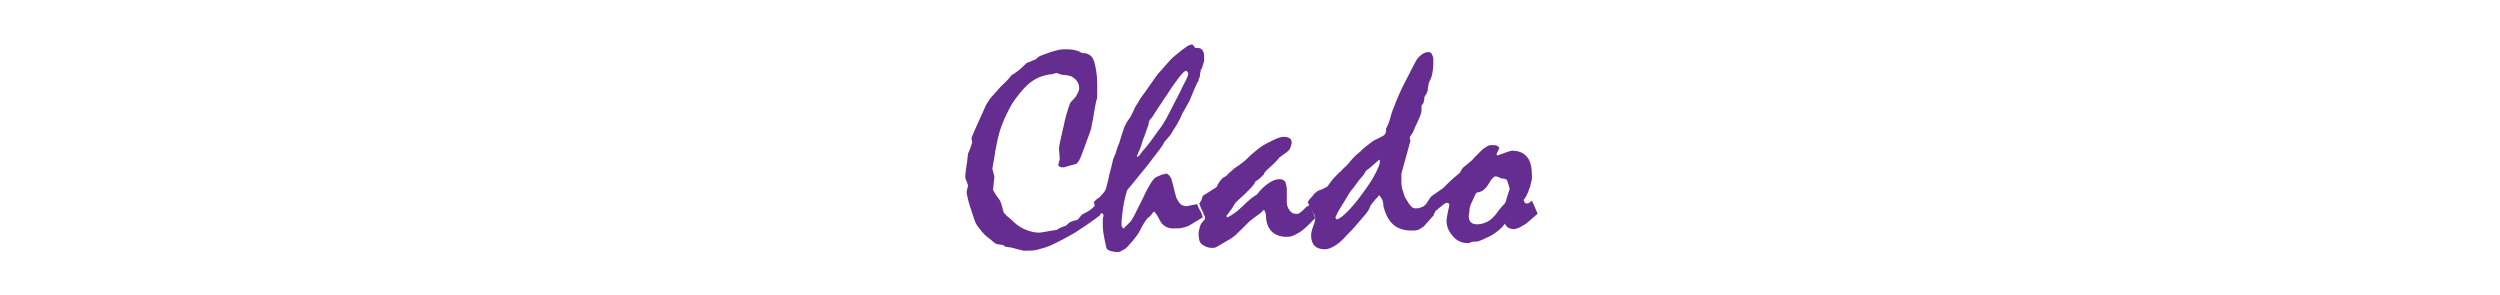 <?xml version="1.0" encoding="utf-8"?>
<!-- Generator: Adobe Illustrator 23.0.6, SVG Export Plug-In . SVG Version: 6.00 Build 0)  -->
<svg version="1.1" id="レイヤー_1" xmlns="http://www.w3.org/2000/svg" xmlns:xlink="http://www.w3.org/1999/xlink" x="0px"
	 y="0px" viewBox="0 0 360 42.5" style="enable-background:new 0 0 360 42.5;" xml:space="preserve">
<style type="text/css">
	.st0{fill:#662D91;}
</style>
<title>handball-title</title>
<g>
	<g>
		<path class="st0" d="M158.4,31c-0.4,0.3-0.9,0.7-1.5,1.1s-1.3,0.9-2.1,1.4c-0.7,0.4-1.4,0.8-2,1.1s-1,0.5-1.4,0.7
			c-0.6,0.3-1.2,0.4-1.8,0.6s-1.3,0.2-1.9,0.2c-0.2,0-0.4,0-0.7-0.1s-0.5-0.1-0.8-0.2c-0.4-0.1-0.7-0.2-0.9-0.2s-0.5-0.1-0.6-0.1
			l-0.2-0.2l-0.6-0.1c-0.3,0-0.6-0.1-0.9-0.4s-0.8-0.6-1.2-1c-0.4-0.4-0.7-0.8-1-1.2s-0.4-0.7-0.5-1l-0.6-1.8
			c-0.2-0.6-0.3-1.1-0.4-1.5s-0.1-0.6-0.1-0.7l0.2-0.9c-0.1-0.3-0.2-0.6-0.3-0.8s-0.1-0.4-0.1-0.5s0-0.4,0.1-1s0.2-1.3,0.3-2.3
			c0.1-0.2,0.2-0.4,0.3-0.7s0.2-0.6,0.3-0.9l-0.1-0.5c0-0.1,0-0.2,0.1-0.4s0.1-0.3,0.2-0.5c0.3-0.7,0.6-1.3,0.9-2s0.6-1.3,0.9-2
			c0.3-0.5,0.6-1,1.1-1.5s0.9-1.1,1.5-1.6c0.1-0.1,0.3-0.3,0.5-0.5s0.4-0.5,0.6-0.7c0.2-0.1,0.5-0.3,0.9-0.6s0.7-0.6,1.2-1.1
			c0.1-0.1,0.3-0.1,0.5-0.2s0.4-0.2,0.7-0.3c0.1,0,0.2-0.1,0.3-0.2s0.2-0.2,0.4-0.3c0.2-0.1,0.7-0.3,1.6-0.6s1.6-0.4,1.8-0.4
			c0.6,0,1.2,0,1.6,0.1s0.8,0.2,1,0.4l0.7,0.1c0.5,0.1,1,0.5,1.2,1.3s0.4,1.7,0.4,3.1c0,0.6,0,1.1,0,1.5s0,0.6-0.1,0.8
			c-0.1,0.4-0.2,0.9-0.3,1.5s-0.2,1.3-0.4,2.2c0,0.2-0.1,0.6-0.3,1.1c-0.2,0.5-0.4,1.1-0.7,1.9c-0.3,0.8-0.5,1.4-0.7,1.8
			c-0.2,0.4-0.4,0.6-0.5,0.7c-0.5,0.1-1.1,0.3-1.8,0.5c-0.3,0-0.5,0-0.6-0.1s-0.2-0.1-0.2-0.2c0-0.1,0-0.2,0.1-0.5s0.1-0.3,0.1-0.4
			c0-0.5-0.1-1-0.1-1.6c0-0.2,0.1-0.6,0.2-1.1s0.3-1.3,0.5-2.2c0.2-1,0.4-1.7,0.6-2.3s0.3-0.9,0.4-1c0.4-0.4,0.7-0.7,0.9-1.1
			s0.3-0.6,0.3-0.9c0-0.4-0.1-0.7-0.3-1s-0.5-0.5-0.8-0.7c-0.4-0.1-0.7-0.2-1.1-0.2s-0.7-0.2-1.1-0.3c-0.3,0.1-0.5,0.2-0.8,0.2
			s-0.4,0.1-0.6,0.1c-0.9,0.2-1.8,0.6-2.6,1.3s-1.6,1.7-2.4,2.9c-0.6,1.1-1.1,2.1-1.5,3.2s-0.6,2.1-0.8,3.2
			c-0.1,0.3-0.1,0.7-0.2,1.2s-0.2,1.1-0.3,1.7c0.1,0.4,0.2,0.8,0.3,1.1l-0.2,1.9c0,0.1,0.1,0.2,0.2,0.4s0.3,0.5,0.6,0.9
			c0.2,0.2,0.3,0.5,0.4,0.8s0.2,0.7,0.3,1.1c0,0.1,0.1,0.2,0.2,0.3s0.2,0.2,0.3,0.3c0.2,0.2,0.4,0.3,0.6,0.5
			c0.6,0.6,1.2,1.1,1.9,1.4s1.4,0.5,2.1,0.5c0.1,0,0.3,0,0.8-0.1s1.1-0.2,1.8-0.3c0.1-0.1,0.3-0.2,0.5-0.3s0.5-0.2,0.8-0.3
			c0.3-0.3,0.5-0.5,0.8-0.6s0.5-0.2,0.8-0.2c0.1-0.1,0.2-0.2,0.3-0.3s0.2-0.3,0.4-0.5c0.4-0.2,0.8-0.4,1.1-0.6s0.7-0.6,1-0.9
			C158.1,30.3,158.4,31,158.4,31z"/>
		<path class="st0" d="M157.5,29.1c0.3-0.3,0.5-0.5,0.7-0.6s0.3-0.3,0.4-0.4c0.2-0.2,0.4-0.4,0.5-0.6s0.2-0.4,0.2-0.5
			c0.1-0.5,0.3-1,0.4-1.7c0.2-0.7,0.4-1.5,0.6-2.4c0.1-0.3,0.3-0.6,0.4-1s0.3-0.9,0.5-1.4c0.2-0.7,0.4-1.3,0.6-1.9s0.5-1.1,0.8-1.5
			c0.1-0.1,0.2-0.3,0.3-0.5s0.2-0.4,0.3-0.6c0.1-0.2,0.2-0.5,0.4-0.8s0.4-0.6,0.6-1c0.6-0.8,1.1-1.5,1.5-2.1s0.8-1.1,1-1.4
			c0.5-0.6,1-1.1,1.5-1.7s1-1,1.5-1.4c0.5-0.4,0.9-0.7,1.2-0.9s0.6-0.3,0.8-0.3c0.2,0.2,0.3,0.3,0.4,0.5c0.1,0,0.2,0,0.3,0
			c0.4,0,0.6,0.1,0.8,0.4s0.2,0.7,0.2,1.3c0,0.1,0,0.3-0.1,0.5s-0.1,0.4-0.2,0.7c-0.1,0.1-0.2,0.2-0.2,0.4s-0.1,0.3-0.1,0.5
			c0,0.2,0,0.4-0.1,0.5s-0.1,0.3-0.1,0.4c-0.2,0.3-0.4,0.7-0.6,1.2s-0.4,1-0.7,1.7c-0.1,0.2-0.3,0.5-0.5,0.9s-0.5,0.8-0.7,1.3
			c-0.1,0.3-0.3,0.6-0.5,1s-0.5,0.8-0.8,1.3c-0.1,0.2-0.2,0.4-0.4,0.6s-0.4,0.5-0.7,0.8c-0.1,0.2-0.3,0.6-0.7,1.1s-0.9,1.2-1.6,2.1
			c-0.3,0.4-0.8,1-1.3,1.6c-0.5,0.6-1.1,1.4-1.8,2.2c-0.3,1-0.5,1.9-0.6,2.7s-0.2,1.5-0.2,2.1c0,0.2,0,0.4,0.1,0.5s0.1,0.2,0.2,0.2
			c0.1-0.1,0.2-0.2,0.3-0.3s0.3-0.3,0.4-0.4c0.3-0.2,0.6-0.7,0.9-1.3s0.7-1.4,1.2-2.4c0.4-0.9,0.8-1.6,1.1-2.1s0.6-0.8,0.8-0.9
			l0.7-0.3c0.1-0.1,0.3-0.1,0.4-0.1s0.2-0.1,0.3-0.1c0.2,0,0.3,0.1,0.5,0.3c0.2,0.2,0.3,0.5,0.4,0.9c0.2,0.7,0.3,1.2,0.4,1.6
			s0.2,0.6,0.2,0.7c0.2,0.4,0.4,0.7,0.6,0.9s0.6,0.3,0.9,0.3c0.4-0.1,0.9-0.2,1.5-0.3c0.1,0.3,0.2,0.6,0.4,0.9s0.3,0.6,0.4,1
			c-0.3,0.2-0.7,0.4-1,0.6s-0.7,0.4-1,0.6c-0.2,0.1-0.5,0.2-0.9,0.3s-0.9,0.1-1.4,0.1c-0.8,0-1.5-0.4-1.9-1.2s-0.7-1.2-0.8-1.2h-0.1
			c-0.2,0.3-0.4,0.6-0.7,0.8s-0.5,0.6-0.7,0.9c-0.2,0.3-0.4,0.7-0.6,1.1s-0.6,0.9-1,1.4c-0.5,0.5-0.8,1-1.2,1.2s-0.6,0.4-0.9,0.4
			c-0.5,0-0.9-0.1-1.2-0.2s-0.5-0.3-0.5-0.5c-0.2-0.8-0.3-1.4-0.4-2s-0.1-1-0.1-1.4c0-0.1,0-0.2,0-0.3s0-0.2,0-0.3
			c0-0.2,0.1-0.4,0.1-0.6c0-0.1,0-0.1-0.1-0.2s-0.1-0.1-0.2-0.1c0,0.1-0.1,0.1-0.2,0.2s-0.2,0.1-0.3,0.2c-0.1-0.2-0.2-0.4-0.3-0.7
			S157.7,29.6,157.5,29.1z M170.8,10.2c-0.2,0-0.5,0.3-0.9,0.8s-1,1.3-1.7,2.4c-0.4,0.6-0.8,1.2-1.2,1.8s-0.8,1.2-1.1,1.7
			c-0.2,0.2-0.3,0.3-0.4,0.5s-0.1,0.3-0.1,0.5c-0.3,0.8-0.5,1.5-0.8,2.2c-0.2,0.7-0.4,1.3-0.6,1.7s-0.2,0.6-0.3,0.7l0.1,0.1
			c0.3-0.2,0.5-0.5,0.7-0.8c0.3-0.3,0.6-0.7,1-1.2s0.8-1.1,1.3-1.8c0.5-0.6,1-1.4,1.5-2.4s1.1-2.1,1.7-3.3c0.3-0.7,0.6-1.2,0.8-1.6
			s0.3-0.7,0.3-0.9c0-0.1,0-0.2-0.1-0.2S171,10.2,170.8,10.2z"/>
		<path class="st0" d="M173.2,28.2l1.9-1.2c0.1-0.1,0.2-0.2,0.2-0.3s0.2-0.3,0.3-0.5c0.1-0.2,0.2-0.3,0.4-0.5s0.3-0.2,0.5-0.3
			c0.1-0.1,0.3-0.3,0.5-0.5c0.2-0.2,0.5-0.4,0.8-0.7c0.2-0.1,0.3-0.2,0.6-0.4s0.5-0.4,0.8-0.6c1.2-1.2,2.3-2.1,3.3-2.6
			s1.7-0.9,2.4-0.9c0.4,0,0.6,0.1,0.8,0.2s0.3,0.4,0.3,0.6c0,0.3-0.1,0.5-0.2,0.8s-0.3,0.4-0.5,0.6c-0.3,0.2-0.7,0.5-1.1,0.8
			c-0.2,0.3-0.5,0.6-0.8,0.9s-0.7,0.6-1.1,1c-0.1,0.2-0.3,0.3-0.3,0.5c-0.1,0.1-0.2,0.2-0.4,0.4s-0.4,0.4-0.8,0.6
			c-0.1,0.3-0.4,0.7-0.9,1.2c-0.5,0.5-1.1,1.1-1.8,1.7c-0.1,0.1-0.3,0.3-0.5,0.7s-0.6,0.8-1,1.4l0.1,0.2c0.3-0.1,0.6-0.3,0.9-0.5
			s0.7-0.5,1.1-0.9c0.5-0.4,0.8-0.8,1.1-1c0.3-0.3,0.5-0.4,0.6-0.5c0.1-0.1,0.2-0.1,0.3-0.2s0.2-0.1,0.3-0.2
			c0.6-0.8,1.2-1.3,1.8-1.7s1.1-0.5,1.5-0.5c0.3,0,0.5,0.1,0.7,0.3s0.2,0.6,0.3,1c0,0.7,0,1.3,0,2c0,0.4,0.1,0.8,0.4,1.2
			s0.6,0.5,1,0.5c0.1,0,0.2,0,0.4-0.1s0.2-0.2,0.4-0.3c0.1-0.1,0.2-0.2,0.3-0.3s0.2-0.2,0.3-0.3c0.1,0,0.1-0.1,0.2-0.1
			s0.2-0.2,0.3-0.2c0.2,0.4,0.4,0.8,0.5,1.1s0.2,0.6,0.3,0.8c-0.3,0.3-0.6,0.6-0.9,0.9s-0.6,0.6-1,0.9c-0.4,0.3-0.8,0.5-1.2,0.7
			s-0.8,0.2-1.1,0.2c-0.9,0-1.6-0.3-2.1-0.8s-0.8-1.3-0.8-2.3c0-0.1,0-0.2-0.1-0.4s-0.1-0.3-0.2-0.4c-0.1,0.1-0.1,0.1-0.2,0.2
			s-0.2,0.2-0.3,0.3c-0.2,0.1-0.4,0.3-0.7,0.5s-0.6,0.5-0.9,0.7c-0.5,0.5-0.9,0.9-1.2,1.2s-0.6,0.5-0.7,0.7c-0.3,0.2-0.6,0.5-1,0.7
			s-0.8,0.5-1.2,0.7c-0.3,0.2-0.5,0.3-0.7,0.4s-0.4,0.1-0.5,0.1c-0.7,0-1.1-0.2-1.5-0.5s-0.5-0.8-0.5-1.5c0-0.4,0.1-0.7,0.2-1.1
			s0.4-0.7,0.7-1c0-0.2,0-0.3,0-0.4c0-0.1,0-0.1-0.1-0.2s-0.1-0.2-0.1-0.3c-0.1-0.2-0.2-0.4-0.3-0.6s-0.2-0.5-0.3-0.8
			c0.1-0.1,0.1-0.2,0.2-0.3S173.1,28.5,173.2,28.2z"/>
		<path class="st0" d="M188.3,29.1l0.1-0.1l0.1-0.2c0.2-0.3,0.5-0.5,0.6-0.7s0.3-0.3,0.4-0.4c0.1-0.1,0.2-0.2,0.5-0.3
			s0.5-0.2,0.9-0.4l0.3-0.2c0.1-0.2,0.3-0.4,0.5-0.7s0.5-0.6,0.9-1c0.1-0.1,0.2-0.2,0.3-0.3s0.3-0.2,0.4-0.4c0.3-0.3,0.7-0.6,1-1
			s0.6-0.7,0.9-1c0.1-0.1,0.4-0.3,0.8-0.7s0.9-0.8,1.6-1.3c0.1-0.1,0.3-0.2,0.5-0.3s0.6-0.3,1-0.5c0.2-0.1,0.3-0.2,0.4-0.4
			s0.1-0.4,0.1-0.7c0.1-0.2,0.2-0.4,0.3-0.6s0.2-0.6,0.3-0.9c0.1-0.4,0.2-0.8,0.3-1s0.1-0.4,0.2-0.5c0.2-0.6,0.5-1.3,0.9-2.2
			s0.9-1.8,1.4-2.8c0.3-0.6,0.6-1.2,1-1.9c0.2-0.3,0.5-0.6,0.8-0.8s0.6-0.3,0.9-0.3c0.2,0,0.4,0.1,0.5,0.3s0.2,0.5,0.2,0.8
			c0,0.6,0,1.1-0.1,1.7s-0.2,1-0.5,1.5c0,0.1-0.1,0.2-0.1,0.4s-0.1,0.4-0.1,0.7c0,0.2-0.1,0.4-0.2,0.6s-0.2,0.3-0.3,0.5
			c0,0.1,0,0.2,0,0.3s-0.1,0.3-0.1,0.5l-0.3,0.4c0,0.1,0,0.2,0,0.3s0,0.2,0,0.4c0,0.1,0,0.2-0.1,0.5s-0.2,0.6-0.4,1
			c-0.2,0.5-0.4,0.8-0.5,1.1s-0.2,0.4-0.2,0.5c-0.1,0.1-0.1,0.2-0.2,0.3s-0.2,0.3-0.3,0.5l0.1,0.5l-1.3,4.7c0,0.5,0,1,0,1.3
			s0.1,0.7,0.1,0.9c0.1,0.2,0.2,0.5,0.3,0.9s0.4,0.7,0.6,1.1c0.2,0.3,0.3,0.4,0.5,0.6s0.4,0.2,0.7,0.2c0.3,0,0.5-0.1,0.8-0.2
			s0.5-0.4,0.8-0.7c0.2,0.4,0.3,0.7,0.5,1s0.3,0.6,0.4,0.9c-0.1,0-0.2,0.2-0.4,0.4s-0.5,0.6-0.9,1c-0.2,0.3-0.5,0.4-0.8,0.6
			s-0.7,0.2-1.2,0.2c-1,0-1.9-0.3-2.5-0.8s-1.1-1.3-1.4-2.4c-0.1-0.2-0.1-0.4-0.1-0.6s-0.1-0.3-0.1-0.5c-0.1-0.3-0.3-0.5-0.5-0.8
			c-0.1,0.1-0.2,0.2-0.2,0.3c-0.2,0.1-0.3,0.3-0.5,0.5s-0.4,0.5-0.6,0.8c0,0.1-0.1,0.3-0.2,0.5s-0.3,0.4-0.5,0.7
			c-0.4,0.5-0.9,1-1.3,1.5s-0.9,1-1.4,1.5c-0.6,0.7-1.2,1.2-1.7,1.5s-1,0.5-1.4,0.5c-0.7,0-1.2-0.2-1.5-0.5s-0.5-0.8-0.5-1.5
			c0-0.3,0.1-0.8,0.3-1.3s0.3-1,0.3-1.3l-0.1-0.3L188.3,29.1z M198.7,23.3c0-0.1,0-0.2-0.1-0.3c-0.2,0.2-0.5,0.4-0.8,0.7
			s-0.7,0.6-1.1,0.9c-0.1,0.2-0.3,0.6-0.7,1s-0.8,1.1-1.4,1.8c-0.2,0.2-0.4,0.6-0.7,1.1s-0.7,1.1-1.1,1.8c-0.2,0.3-0.3,0.6-0.5,1
			c0,0.1,0.1,0.2,0.2,0.3c0.4-0.1,0.9-0.5,1.5-1.1s1.3-1.4,2.1-2.5c0.8-1.1,1.5-2.1,1.9-2.9S198.7,23.7,198.7,23.3z"/>
		<path class="st0" d="M205.5,29.1c0.1-0.1,0.2-0.2,0.3-0.4s0.2-0.3,0.4-0.5l1.6-1.1c0.2-0.2,0.5-0.5,0.9-0.9s0.9-0.8,1.5-1.3
			c0.1-0.2,0.2-0.3,0.3-0.5s0.3-0.4,0.6-0.6c0.2-0.2,0.4-0.3,0.6-0.5s0.4-0.3,0.5-0.5c0.2-0.2,0.4-0.4,0.6-0.6s0.4-0.4,0.6-0.6
			c0.2-0.2,0.4-0.3,0.7-0.5s0.5-0.2,0.8-0.2c0.3,0,0.5,0,0.7,0.1s0.2,0.2,0.3,0.3c-0.1,0.3-0.3,0.6-0.4,0.9l0.1,0.2
			c0.6-0.2,1.1-0.4,1.4-0.5s0.6-0.2,0.7-0.2c1,0,1.7,0.3,2.2,0.9s0.7,1.5,0.7,2.8c0,0.2,0,0.5-0.1,0.8s-0.1,0.7-0.3,1
			c-0.1,0.4-0.3,0.8-0.4,1s-0.3,0.5-0.4,0.6c0.1,0.2,0.1,0.3,0.2,0.4s0.2,0.1,0.3,0.1s0.2,0,0.3-0.1s0.3-0.2,0.4-0.3
			c0.1,0.3,0.3,0.6,0.4,0.9s0.3,0.6,0.4,1c-0.2,0.2-0.5,0.4-0.7,0.6s-0.5,0.4-0.7,0.6c-0.3,0.3-0.6,0.4-0.9,0.6S218.2,33,218,33
			c-0.3,0-0.6-0.1-0.8-0.2s-0.4-0.4-0.5-0.6c-0.3,0.5-0.8,0.9-1.2,1.2s-1,0.7-1.6,0.9c-0.3,0.2-0.7,0.3-0.9,0.4s-0.5,0.1-0.8,0.1
			c-0.1,0-0.2,0-0.4,0.1s-0.4,0.1-0.5,0.1c-0.8,0-1.5-0.3-2.1-1s-0.9-1.4-0.9-2.2c0-0.3,0.1-0.8,0.2-1.3s0.2-0.9,0.2-1
			s0-0.2-0.1-0.2s-0.1-0.1-0.3-0.1c-0.1,0-0.2,0.1-0.5,0.3s-0.6,0.5-1.1,0.9c0,0.1-0.1,0.1-0.1,0.2s-0.1,0.2-0.3,0.4
			c-0.1-0.3-0.2-0.6-0.4-1S205.6,29.4,205.5,29.1z M215.3,25.4c-0.1,0-0.2,0.1-0.3,0.2s-0.3,0.3-0.4,0.5c-0.2,0.3-0.4,0.7-0.7,1
			c-0.2,0.2-0.3,0.3-0.5,0.4s-0.4,0.2-0.6,0.2c-0.1,0-0.3,0.1-0.4,0.4s-0.3,0.6-0.5,1.1c-0.2,0.4-0.3,0.8-0.3,1.1s-0.1,0.6-0.1,0.8
			c0,0.4,0.1,0.7,0.3,0.9s0.5,0.3,0.9,0.3c0.6,0,1.2-0.2,1.7-0.5s1-0.9,1.5-1.6c0.2-0.3,0.4-0.5,0.6-0.7c0.1-0.1,0.2-0.2,0.3-0.4
			s0.1-0.4,0.2-0.7l0.4-1.2c-0.1-0.4-0.2-0.7-0.3-1s-0.2-0.4-0.3-0.4c-0.1,0-0.2-0.1-0.5-0.1S215.8,25.4,215.3,25.4z"/>
	</g>
</g>
</svg>
